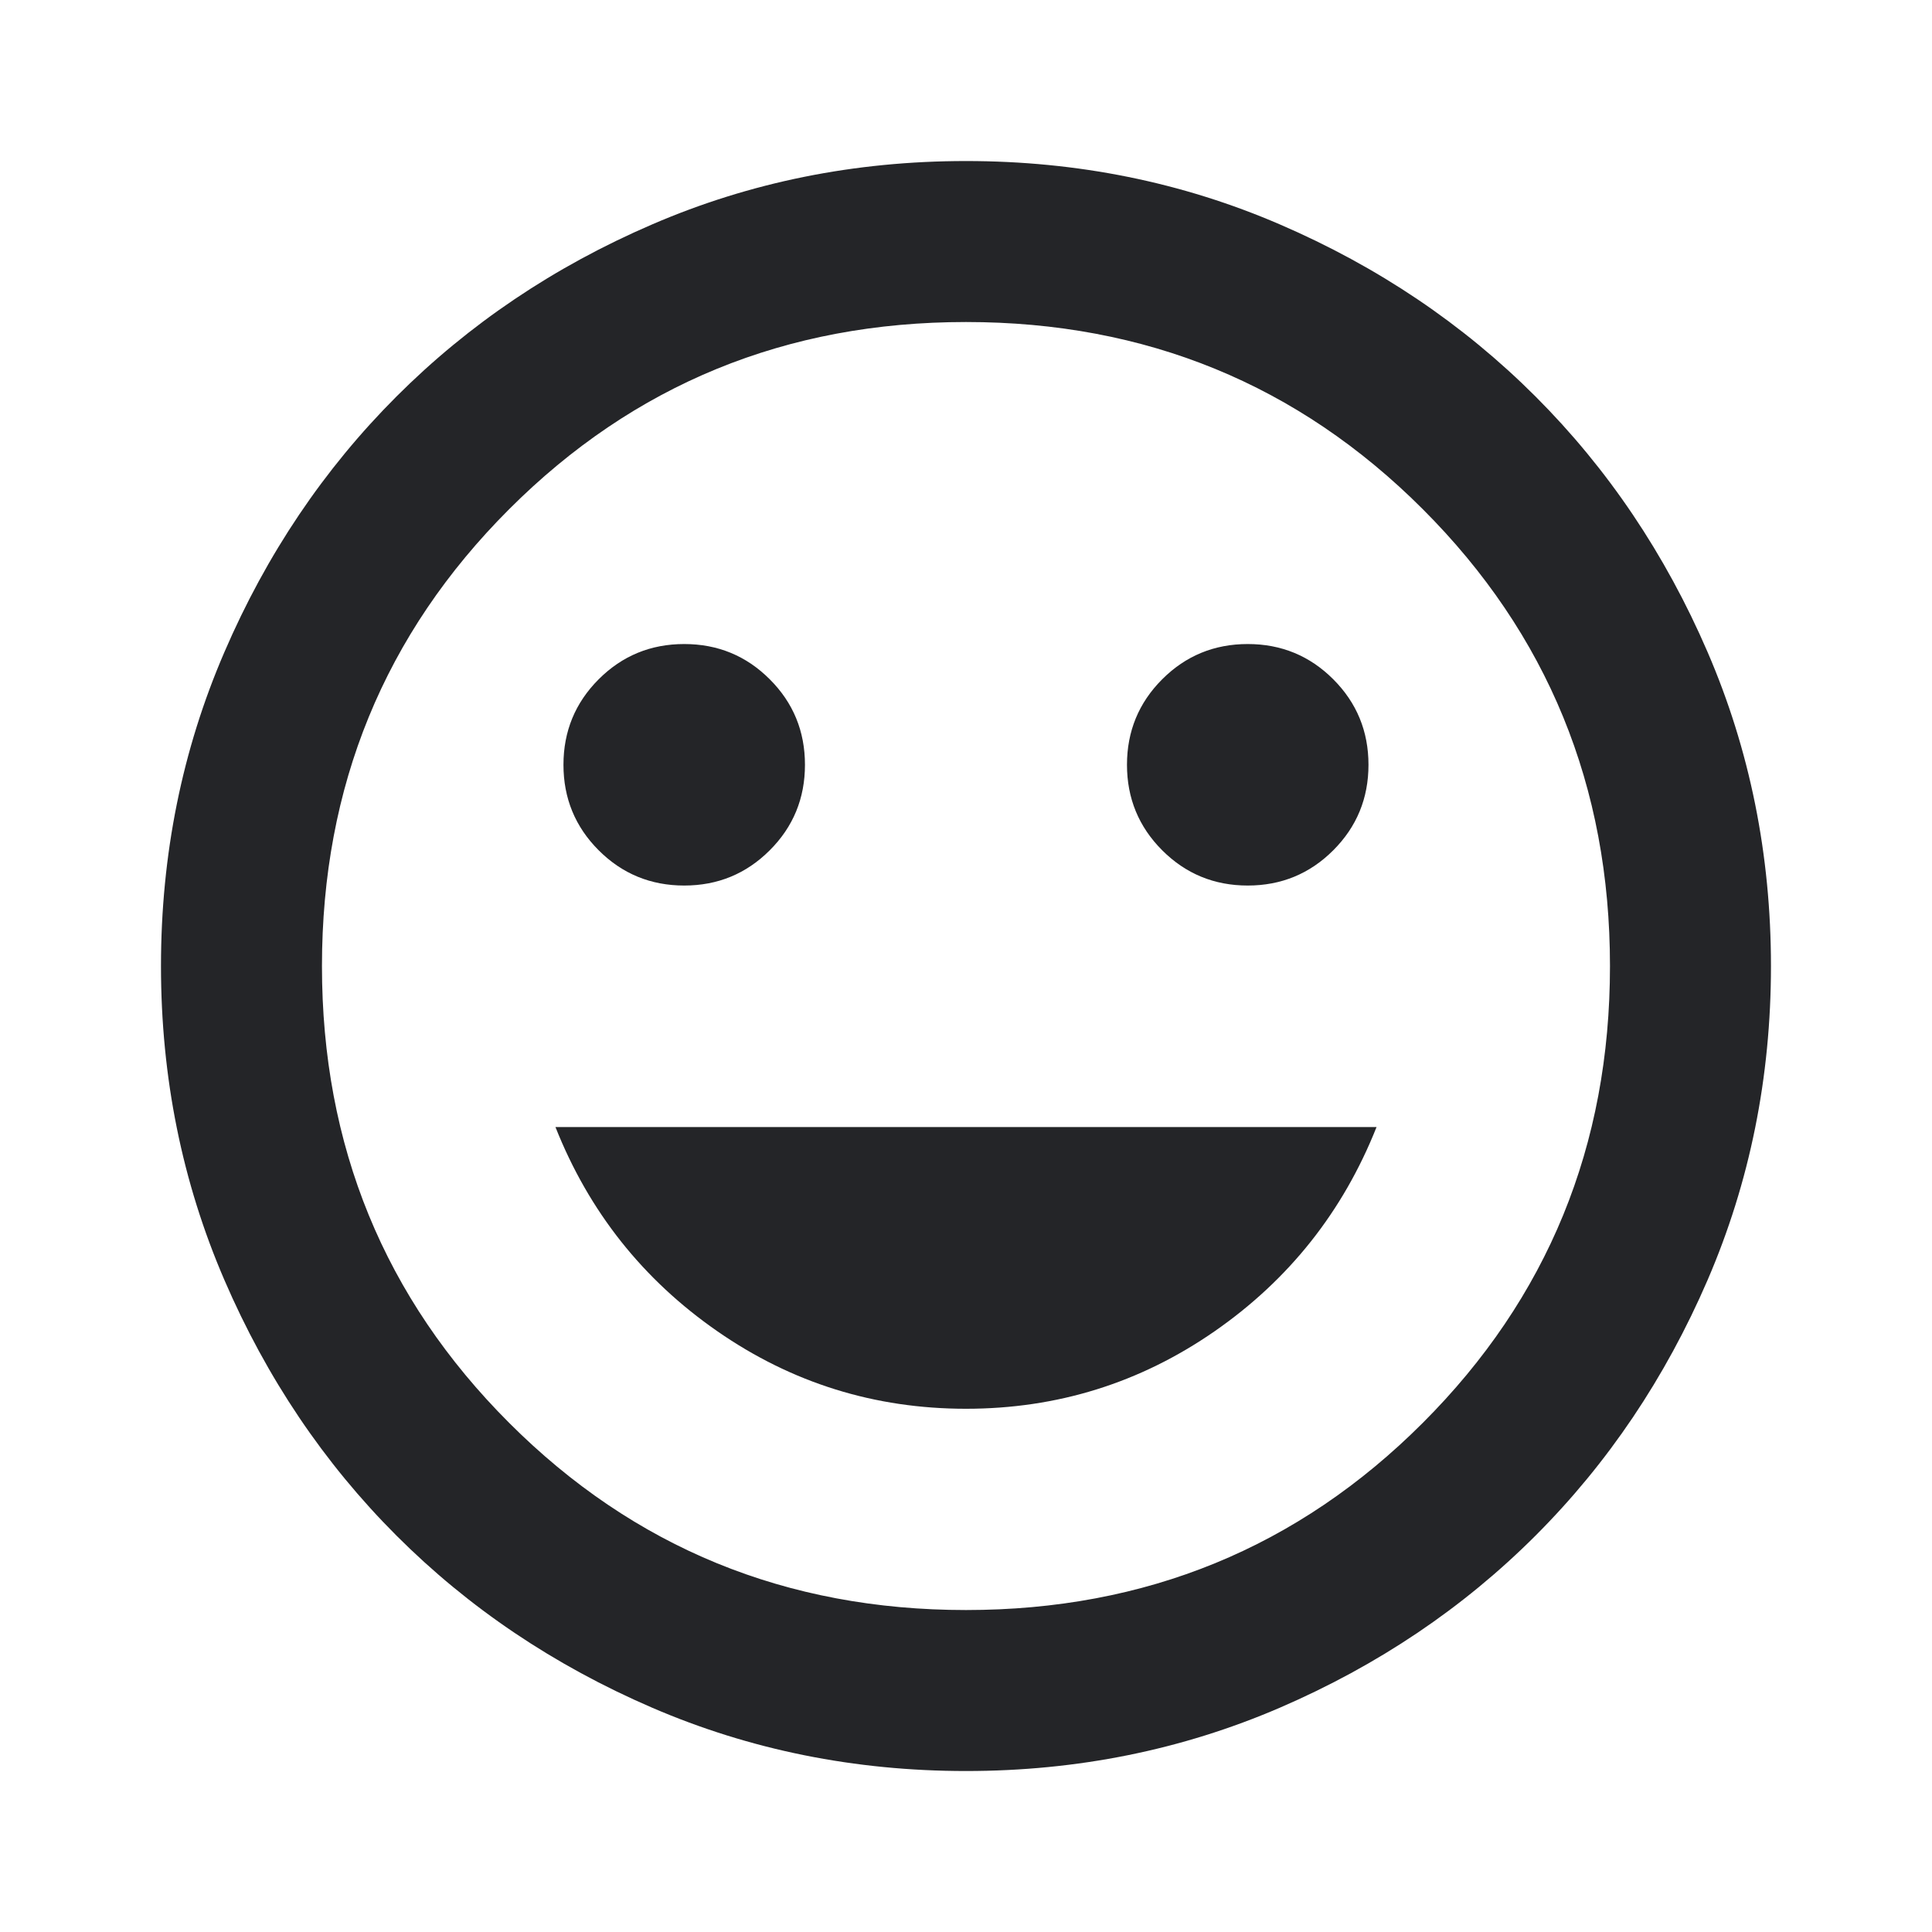 <svg width="34" height="34" viewBox="0 0 34 34" fill="none" xmlns="http://www.w3.org/2000/svg">
<path d="M21.958 15.584C22.548 15.584 23.05 15.377 23.463 14.964C23.876 14.551 24.083 14.049 24.083 13.459C24.083 12.869 23.876 12.367 23.463 11.954C23.05 11.541 22.548 11.334 21.958 11.334C21.368 11.334 20.866 11.541 20.453 11.954C20.04 12.367 19.833 12.869 19.833 13.459C19.833 14.049 20.04 14.551 20.453 14.964C20.866 15.377 21.368 15.584 21.958 15.584ZM12.041 15.584C12.632 15.584 13.133 15.377 13.546 14.964C13.96 14.551 14.166 14.049 14.166 13.459C14.166 12.869 13.96 12.367 13.546 11.954C13.133 11.541 12.632 11.334 12.041 11.334C11.451 11.334 10.949 11.541 10.536 11.954C10.123 12.367 9.916 12.869 9.916 13.459C9.916 14.049 10.123 14.551 10.536 14.964C10.949 15.377 11.451 15.584 12.041 15.584ZM17 24.792C18.605 24.792 20.063 24.338 21.374 23.429C22.684 22.52 23.634 21.322 24.225 19.834H9.775C10.365 21.322 11.315 22.52 12.626 23.429C13.936 24.338 15.394 24.792 17 24.792ZM17 31.167C15.04 31.167 13.198 30.795 11.475 30.052C9.751 29.308 8.252 28.299 6.977 27.024C5.702 25.749 4.692 24.249 3.949 22.526C3.205 20.802 2.833 18.96 2.833 17.001C2.833 15.041 3.205 13.199 3.949 11.476C4.692 9.752 5.702 8.253 6.977 6.978C8.252 5.703 9.751 4.693 11.475 3.95C13.198 3.206 15.04 2.834 17 2.834C18.959 2.834 20.801 3.206 22.525 3.95C24.248 4.693 25.748 5.703 27.023 6.978C28.298 8.253 29.307 9.752 30.051 11.476C30.794 13.199 31.166 15.041 31.166 17.001C31.166 18.96 30.794 20.802 30.051 22.526C29.307 24.249 28.298 25.749 27.023 27.024C25.748 28.299 24.248 29.308 22.525 30.052C20.801 30.795 18.959 31.167 17 31.167ZM17 28.334C20.164 28.334 22.843 27.236 25.039 25.04C27.235 22.844 28.333 20.165 28.333 17.001C28.333 13.837 27.235 11.157 25.039 8.961C22.843 6.765 20.164 5.667 17 5.667C13.836 5.667 11.156 6.765 8.96 8.961C6.764 11.157 5.666 13.837 5.666 17.001C5.666 20.165 6.764 22.844 8.96 25.04C11.156 27.236 13.836 28.334 17 28.334Z" fill="#242528"/>
</svg>
